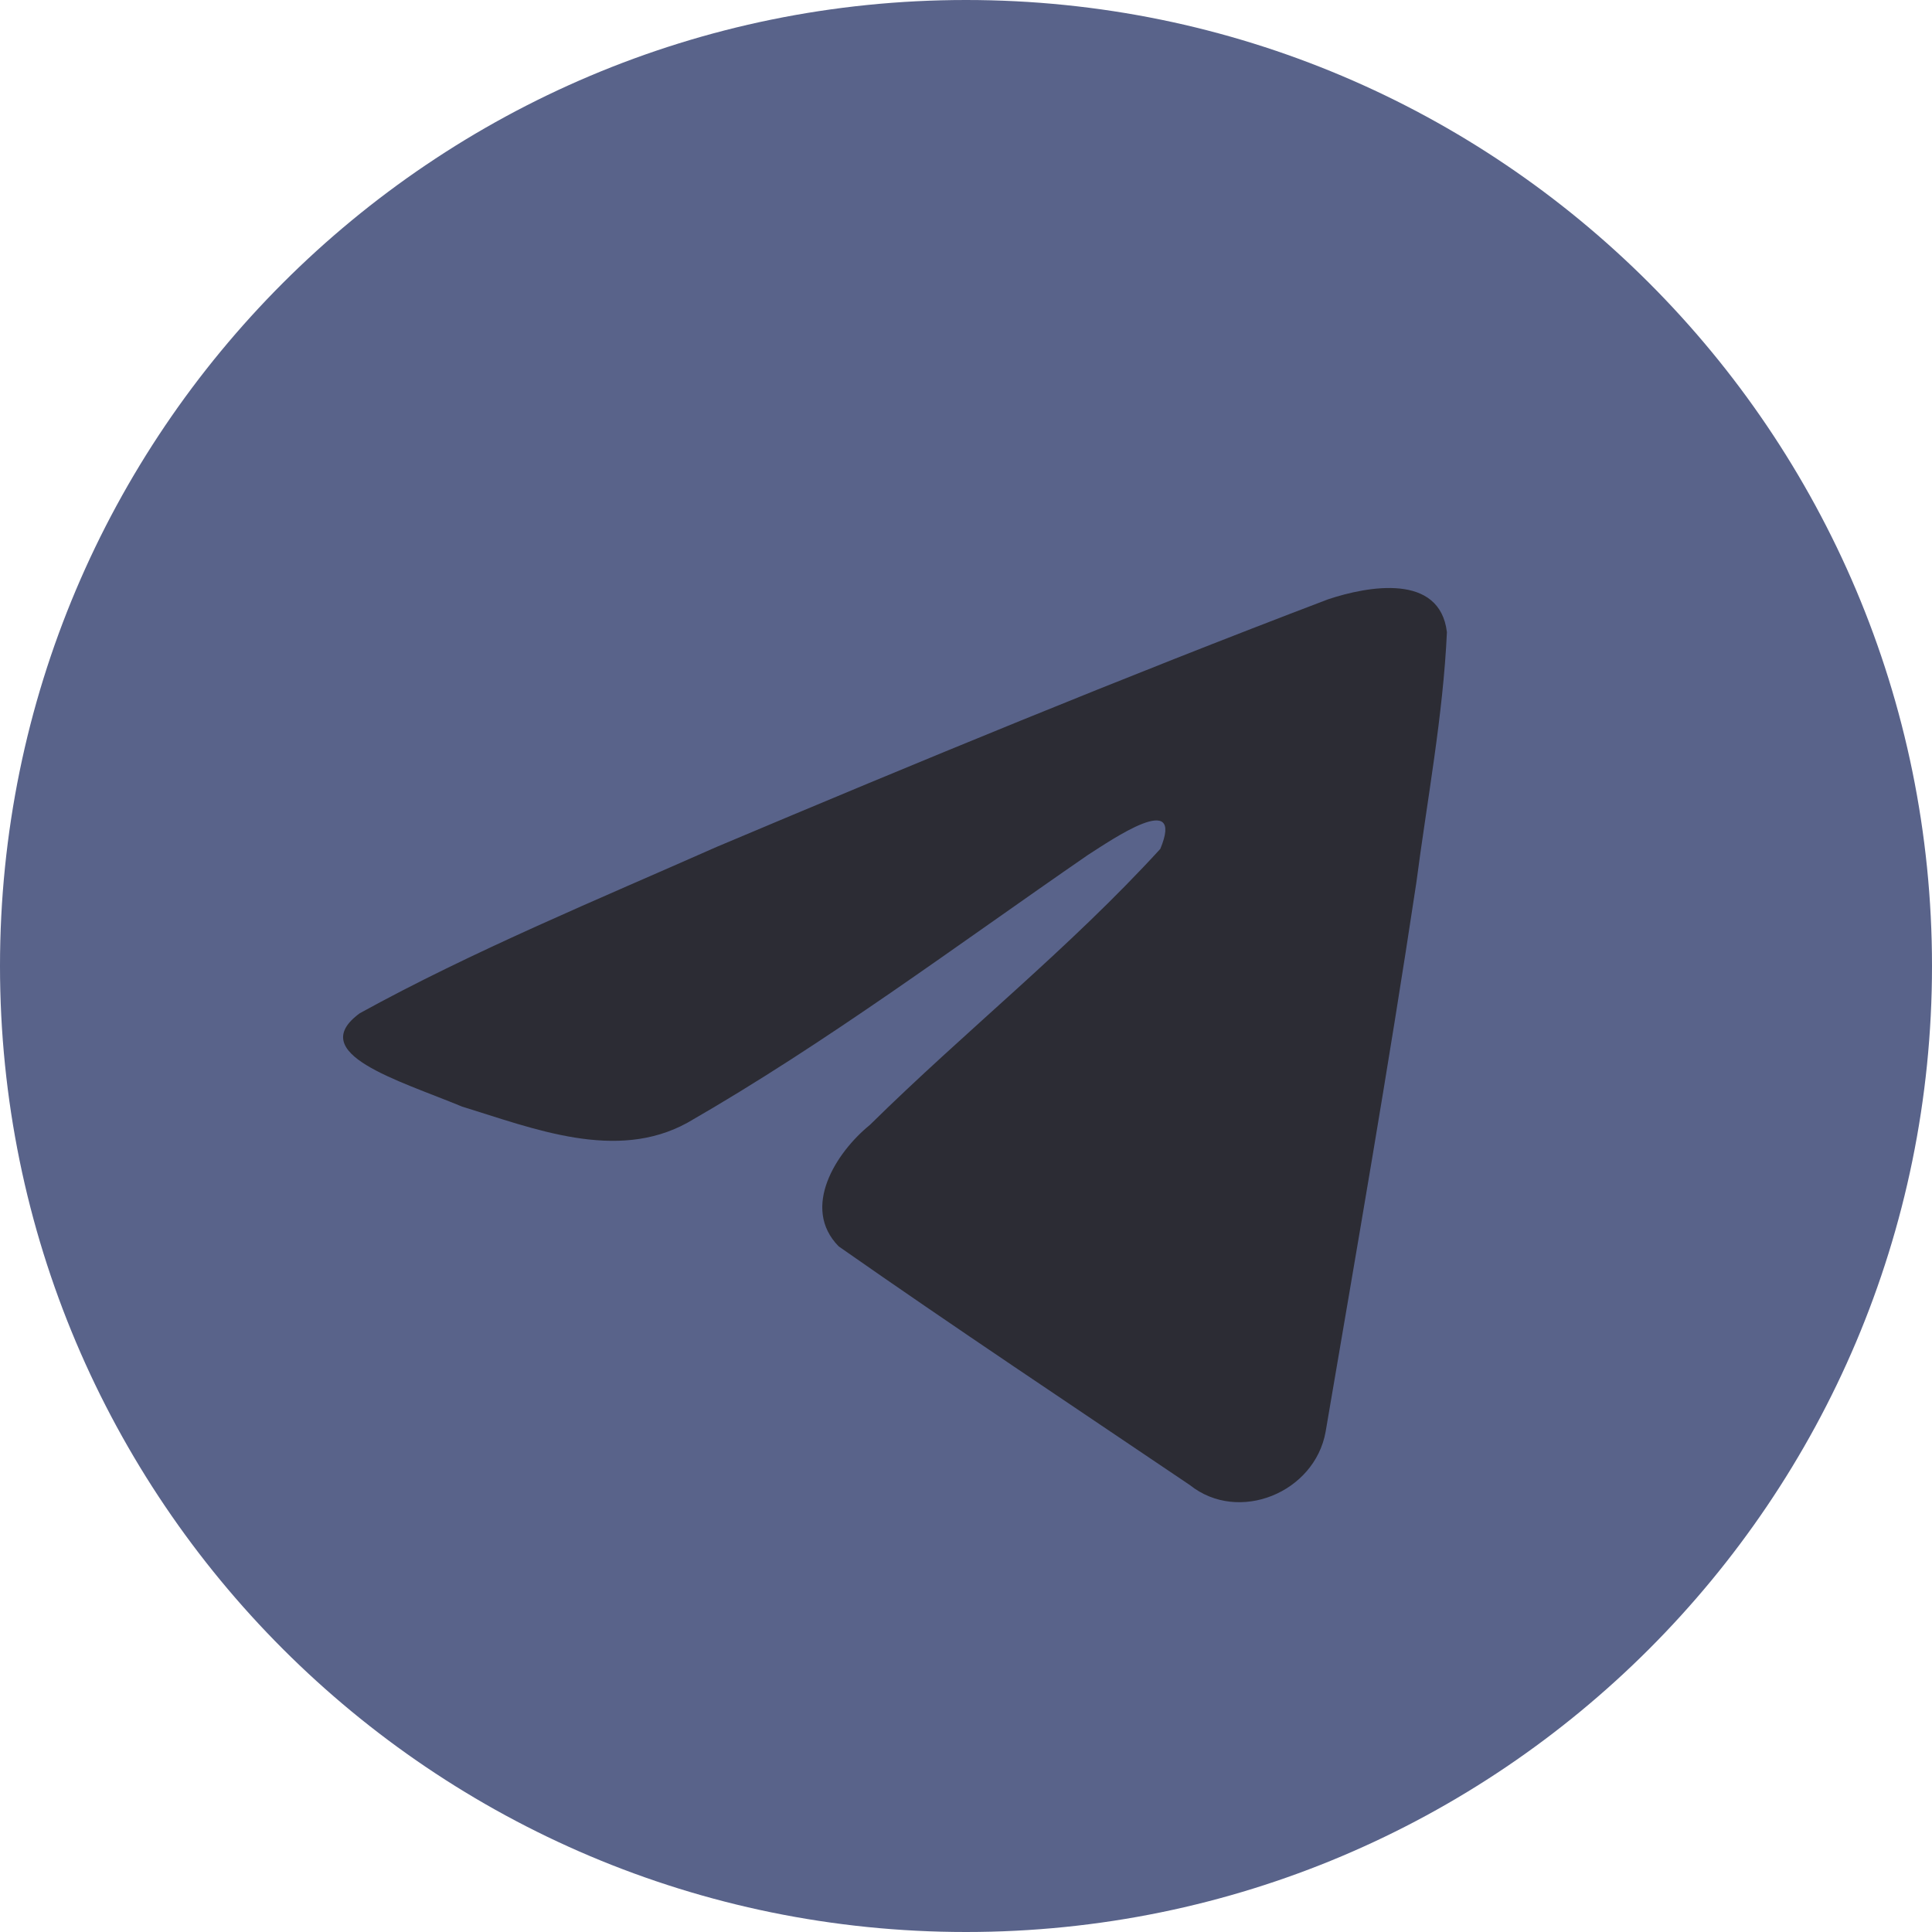 <?xml version="1.0" encoding="UTF-8"?> <svg xmlns="http://www.w3.org/2000/svg" width="1830" height="1830" viewBox="0 0 1830 1830" fill="none"> <path d="M915 1830C1420.34 1830 1830 1420.34 1830 915C1830 409.661 1420.34 0 915 0C409.661 0 0 409.661 0 915C0 1420.34 409.661 1830 915 1830Z" fill="#59638A"></path> <path d="M340.77 959.759C447.732 900.84 567.132 851.667 678.694 802.242C870.622 721.287 1063.31 641.735 1257.95 567.674C1295.82 555.054 1363.86 542.713 1370.53 598.833C1366.88 678.27 1351.85 757.243 1341.54 836.215C1315.38 1009.88 1285.14 1182.95 1255.65 1356.05C1245.49 1413.71 1173.26 1443.55 1127.04 1406.66C1015.98 1331.63 904.058 1257.34 794.411 1180.58C758.493 1144.09 791.799 1091.68 823.877 1065.61C915.354 975.462 1012.37 898.869 1099.06 804.06C1122.45 747.586 1053.35 795.181 1030.56 809.764C905.328 896.063 783.16 987.632 651.125 1063.48C583.682 1100.6 505.076 1068.88 437.663 1048.16C377.219 1023.13 288.653 997.918 340.77 959.759Z" fill="#2C2C34"></path> </svg> 